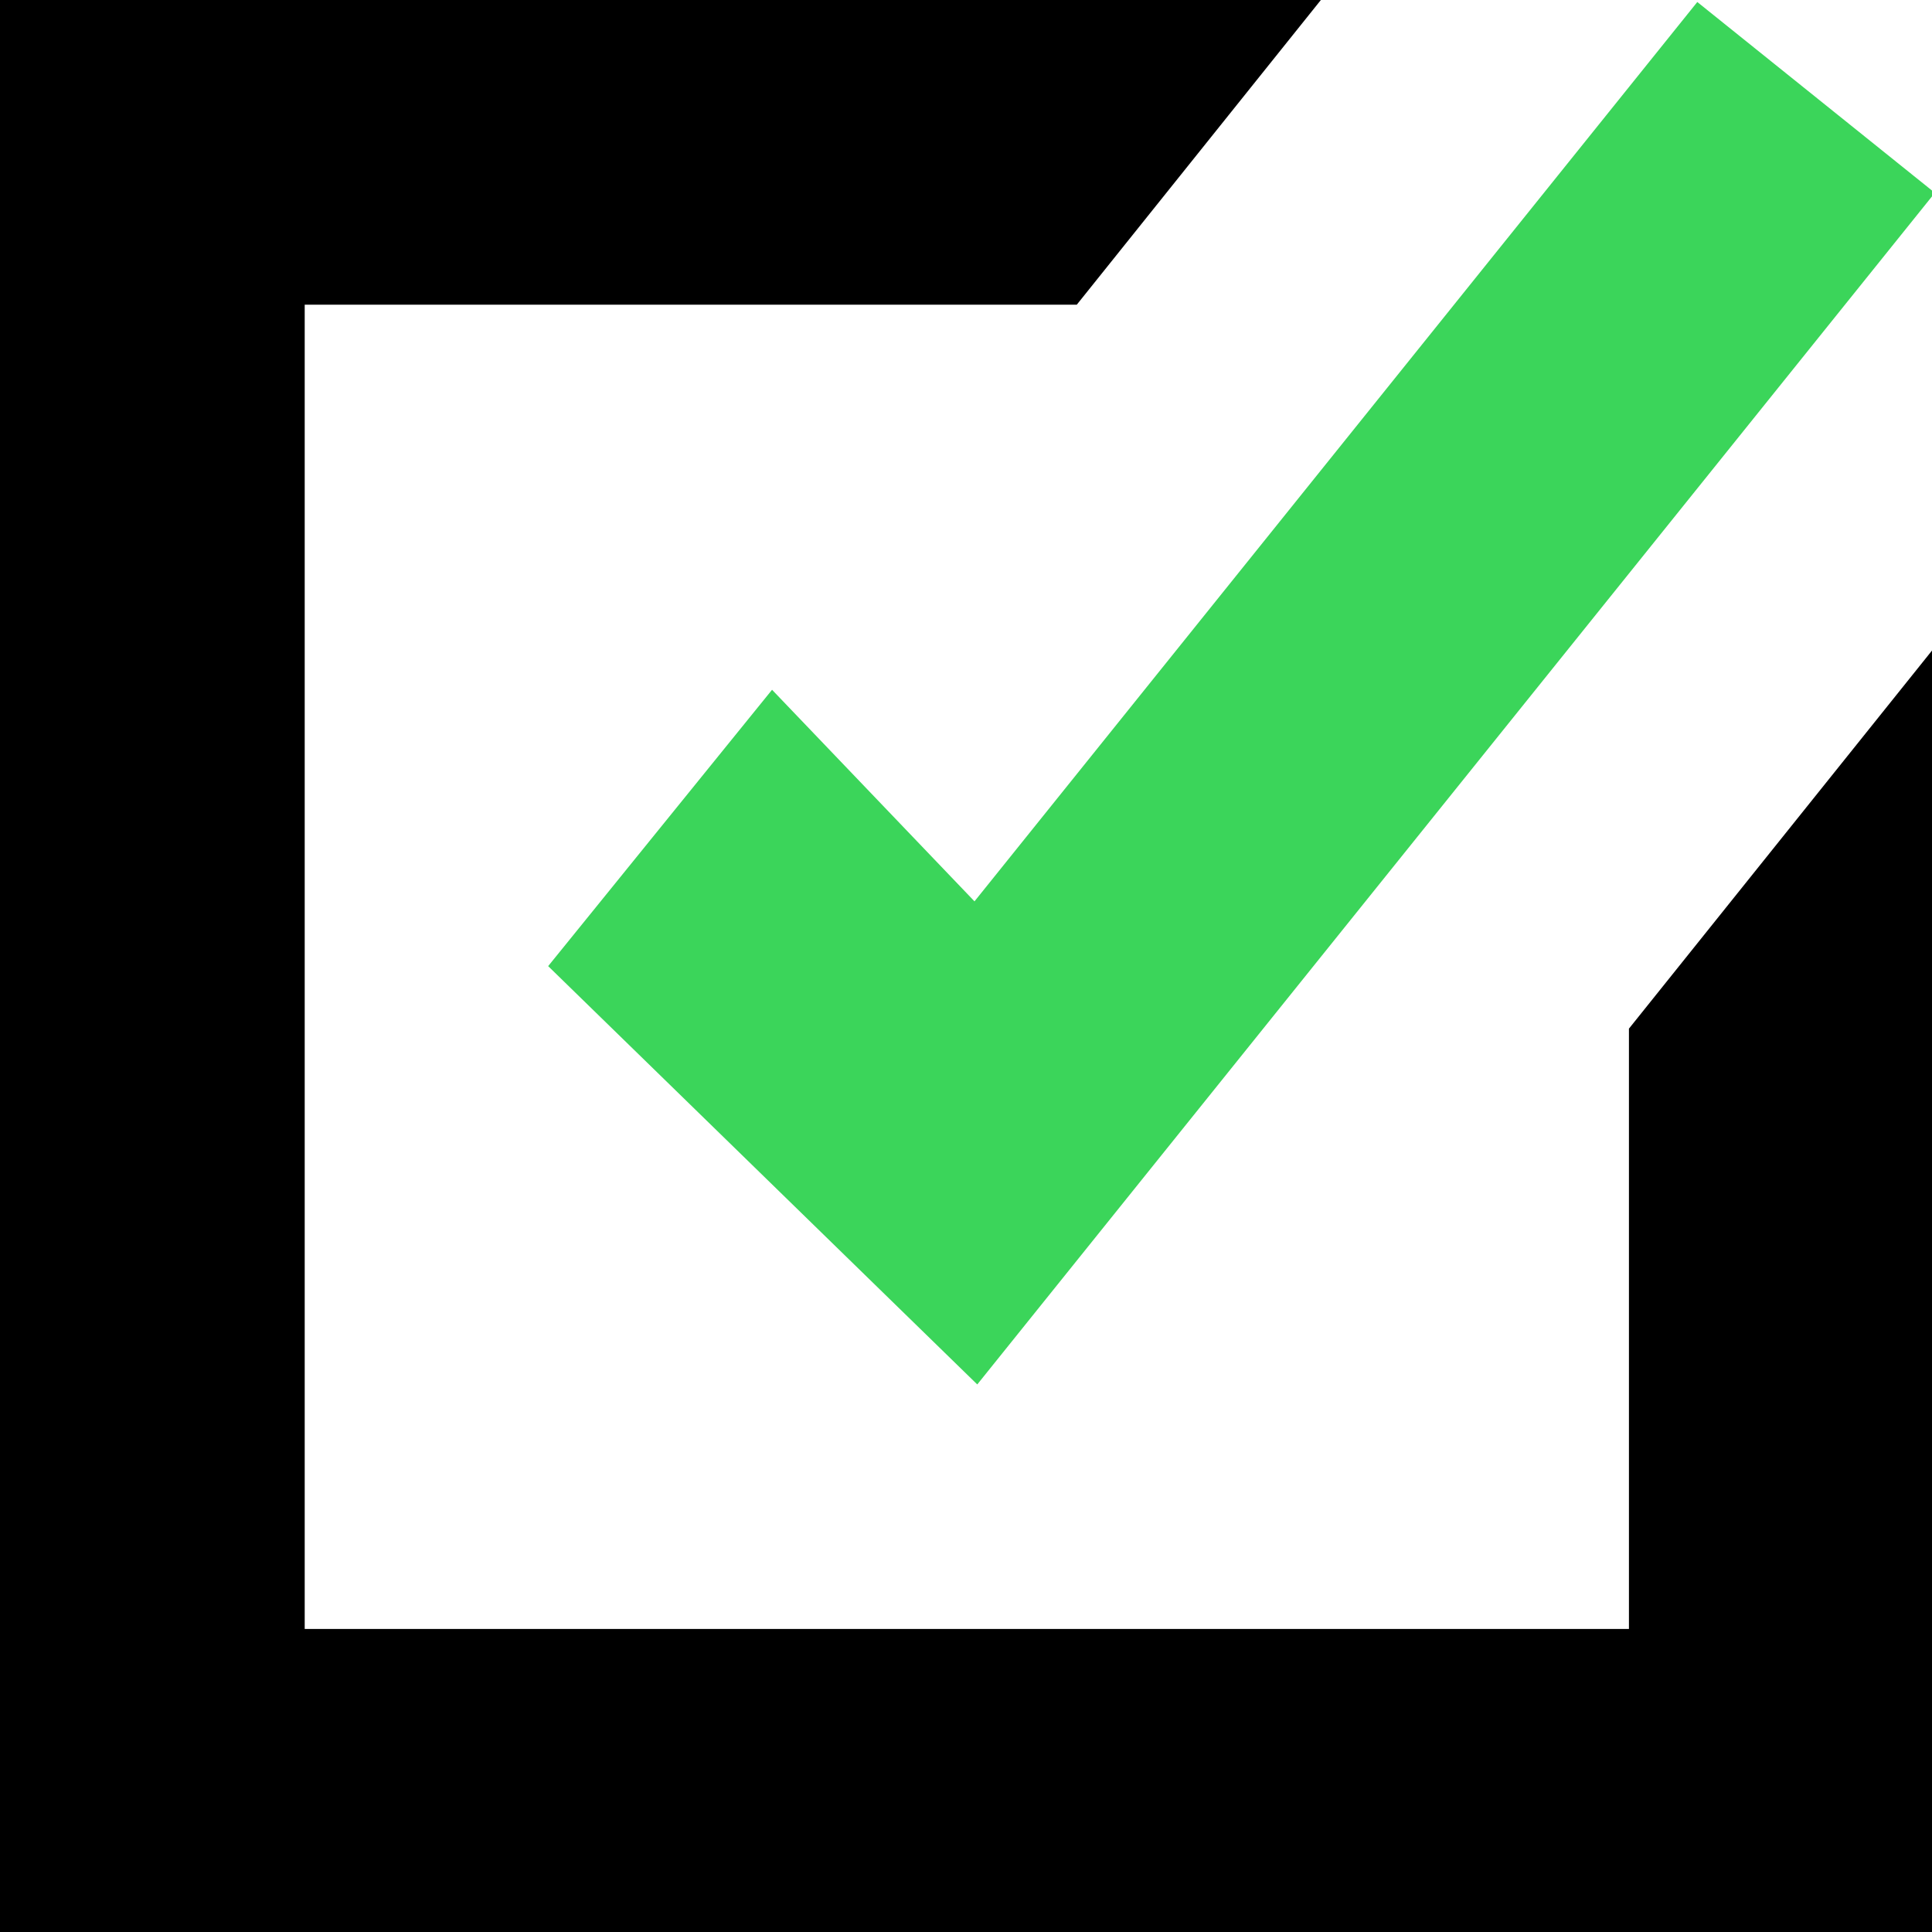 <svg width="182" height="182" xmlns="http://www.w3.org/2000/svg">
    <g fill="none" fill-rule="evenodd">
        <path fill="#3BD55A" d="M91.8 84.91 72.73 64.978 51.639 91.012l40.422 39.407 90.209-112.253L159.89.189z"/>
        <path fill="#000" d="M0 0v182.155h182.155V61.09l-28.704 35.811v56.55H28.704V28.704h72.731L124.43 0z"/>
    </g>
</svg>
